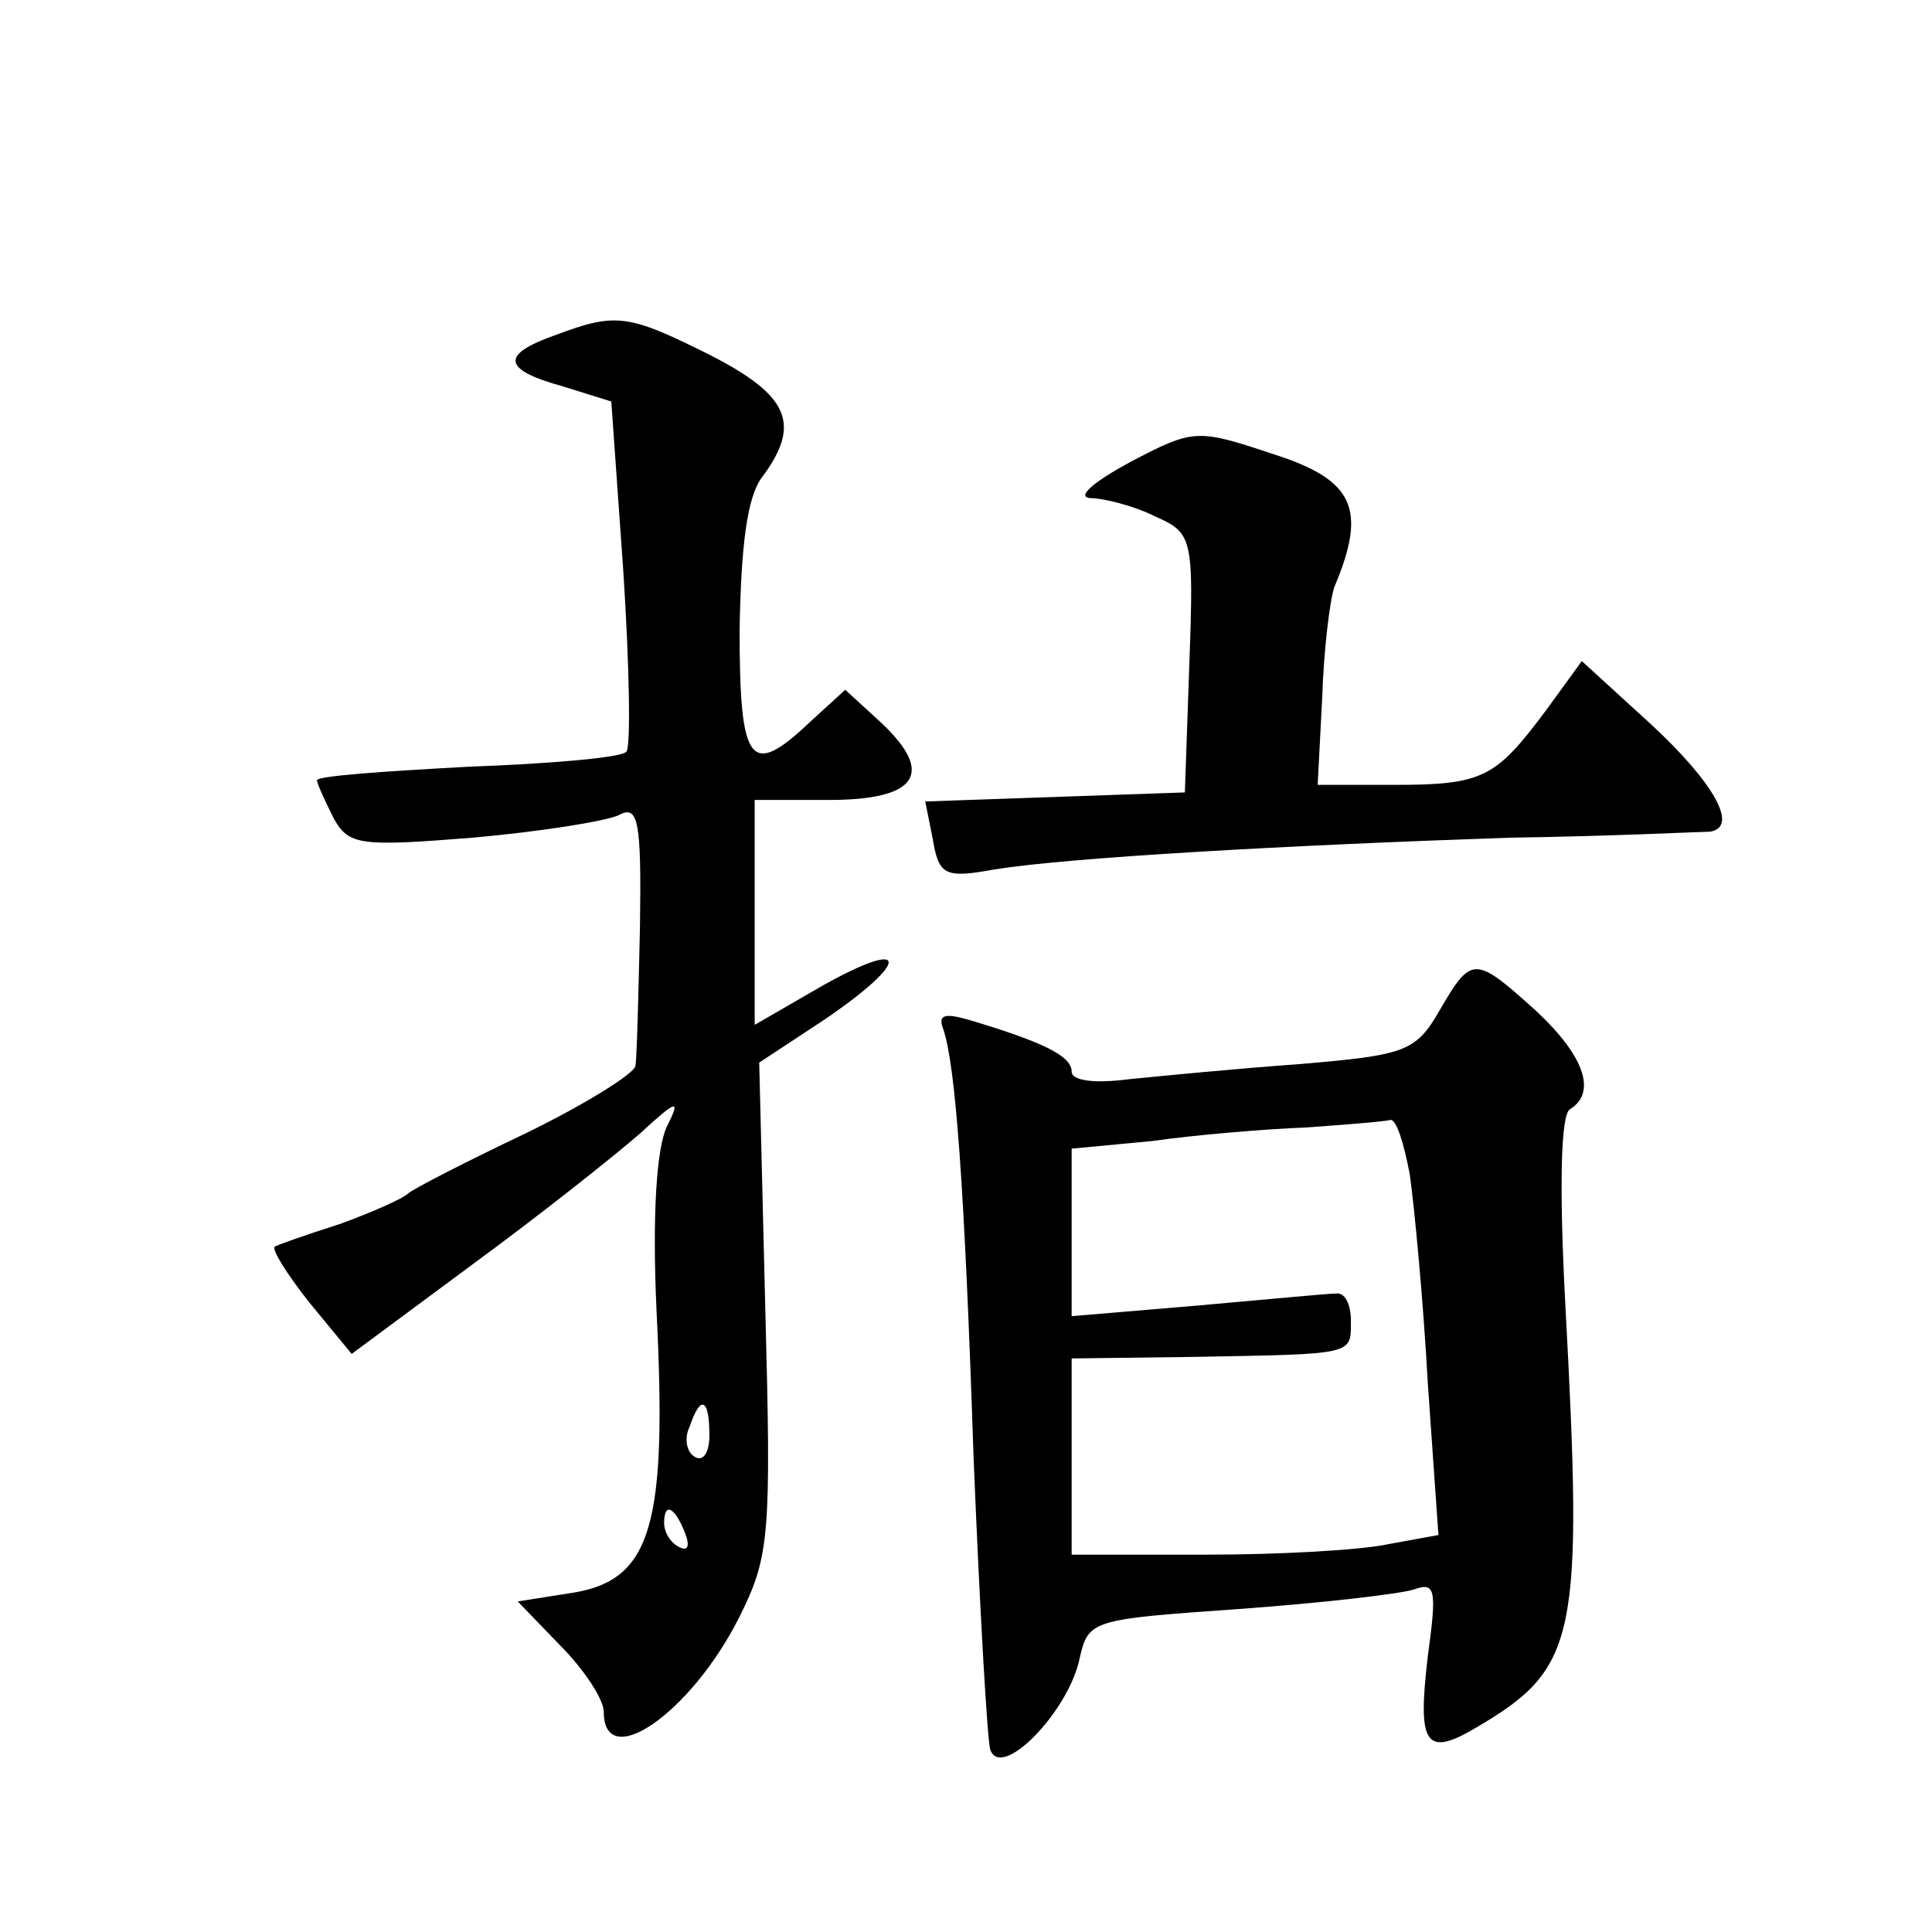 <?xml version="1.0" standalone="no"?>
<!DOCTYPE svg PUBLIC "-//W3C//DTD SVG 20010904//EN"
 "http://www.w3.org/TR/2001/REC-SVG-20010904/DTD/svg10.dtd">
<svg version="1.0" xmlns="http://www.w3.org/2000/svg"
 width="128pt" height="128pt" viewBox="0 0 128 128"
 preserveAspectRatio="xMidYMid meet">
<g transform="translate(0,128) scale(0.1,-0.1)"
fill="#0" stroke="none">
<path d="M368 1058 c-37 -13 -35 -23 5 -34 l32 -10 8 -113 c4 -62 5 -116 2 -119
-3 -4 -51 -8 -105 -10 -55 -3 -100 -6 -100 -9 0 -2 5 -13 11 -25 10 -18 17 -19
92 -13 45 4 89 11 97 15 13 7 15 -4 14 -74 -1 -44 -2 -86 -3 -92 0 -5 -34 -26 -73
-45 -40 -19 -75 -37 -78 -40 -3 -3 -23 -12 -45 -20 -22 -7 -42 -14 -43 -15 -2 -2
8 -18 23 -37 l28 -34 81 60 c45 33 94 72 110 86 25 23 27 23 18 5 -7 -14 -10 -59
-7 -123 7 -140 -3 -177 -54 -186 l-38 -6 28 -29 c16 -16 29 -36 29 -44 0 -41 58
-1 90 63 20 40 21 54 17 205 l-4 162 44 29 c57 39 55 54 -2 22 l-45 -26 0 75 0
74 49 0 c58 0 71 17 35 51 l-24 22 -23 -21 c-40 -38 -47 -29 -47 61 1 56 5 88 15
101 26 35 18 54 -35 81 -54 27 -62 28 -102 13z m102 -729 c0 -11 -4 -18 -10 -14
-5 3 -7 12 -3 20 7 21 13 19 13 -6z m-16 -65 c3 -8 2 -12 -4 -9 -6 3 -10 10 -10
16 0 14 7 11 14 -7z M749 974 c-24 -13 -36 -23 -27 -24 9 0 29 -5 43 -12 25 -11
26 -14 23 -97 l-3 -86 -86 -3 -86 -3 5 -25 c4 -24 8 -26 41 -20 50 8 194 16 341
21 69 1 128 4 133 4 19 3 3 32 -39 71 l-46 42 -24 -33 c-33 -44 -41 -49 -100 -49
l-51 0 3 58 c1 31 5 64 8 73 22 52 13 71 -40 88 -51 17 -53 17 -95 -5z M954 611
c-16 -28 -23 -30 -93 -36 -42 -3 -93 -8 -113 -10 -23 -3 -38 -1 -38 5 0 10 -17
19 -67 34 -17 5 -22 4 -18 -6 8 -24 14 -102 20 -283 4 -99 9 -186 11 -194 7 -21
51 24 59 59 6 27 7 27 106 34 55 4 107 10 116 13 14 5 15 0 9 -44 -7 -59 -2 -68
33 -47 66 39 70 59 58 281 -4 76 -3 124 3 128 18 11 10 35 -22 65 -41 37 -43 37
-64 1z m-20 -109 c3 -21 9 -84 12 -139 l7 -100 -33 -6 c-18 -4 -72 -7 -121 -7 l-89
0 0 65 0 65 80 1 c108 2 105 1 105 24 0 11 -4 19 -10 18 -5 0 -47 -4 -92 -8 l-83
-7 0 55 0 56 53 5 c28 4 75 8 102 9 28 2 53 4 56 5 4 1 9 -15 13 -36z"/>
</g>
</svg>
